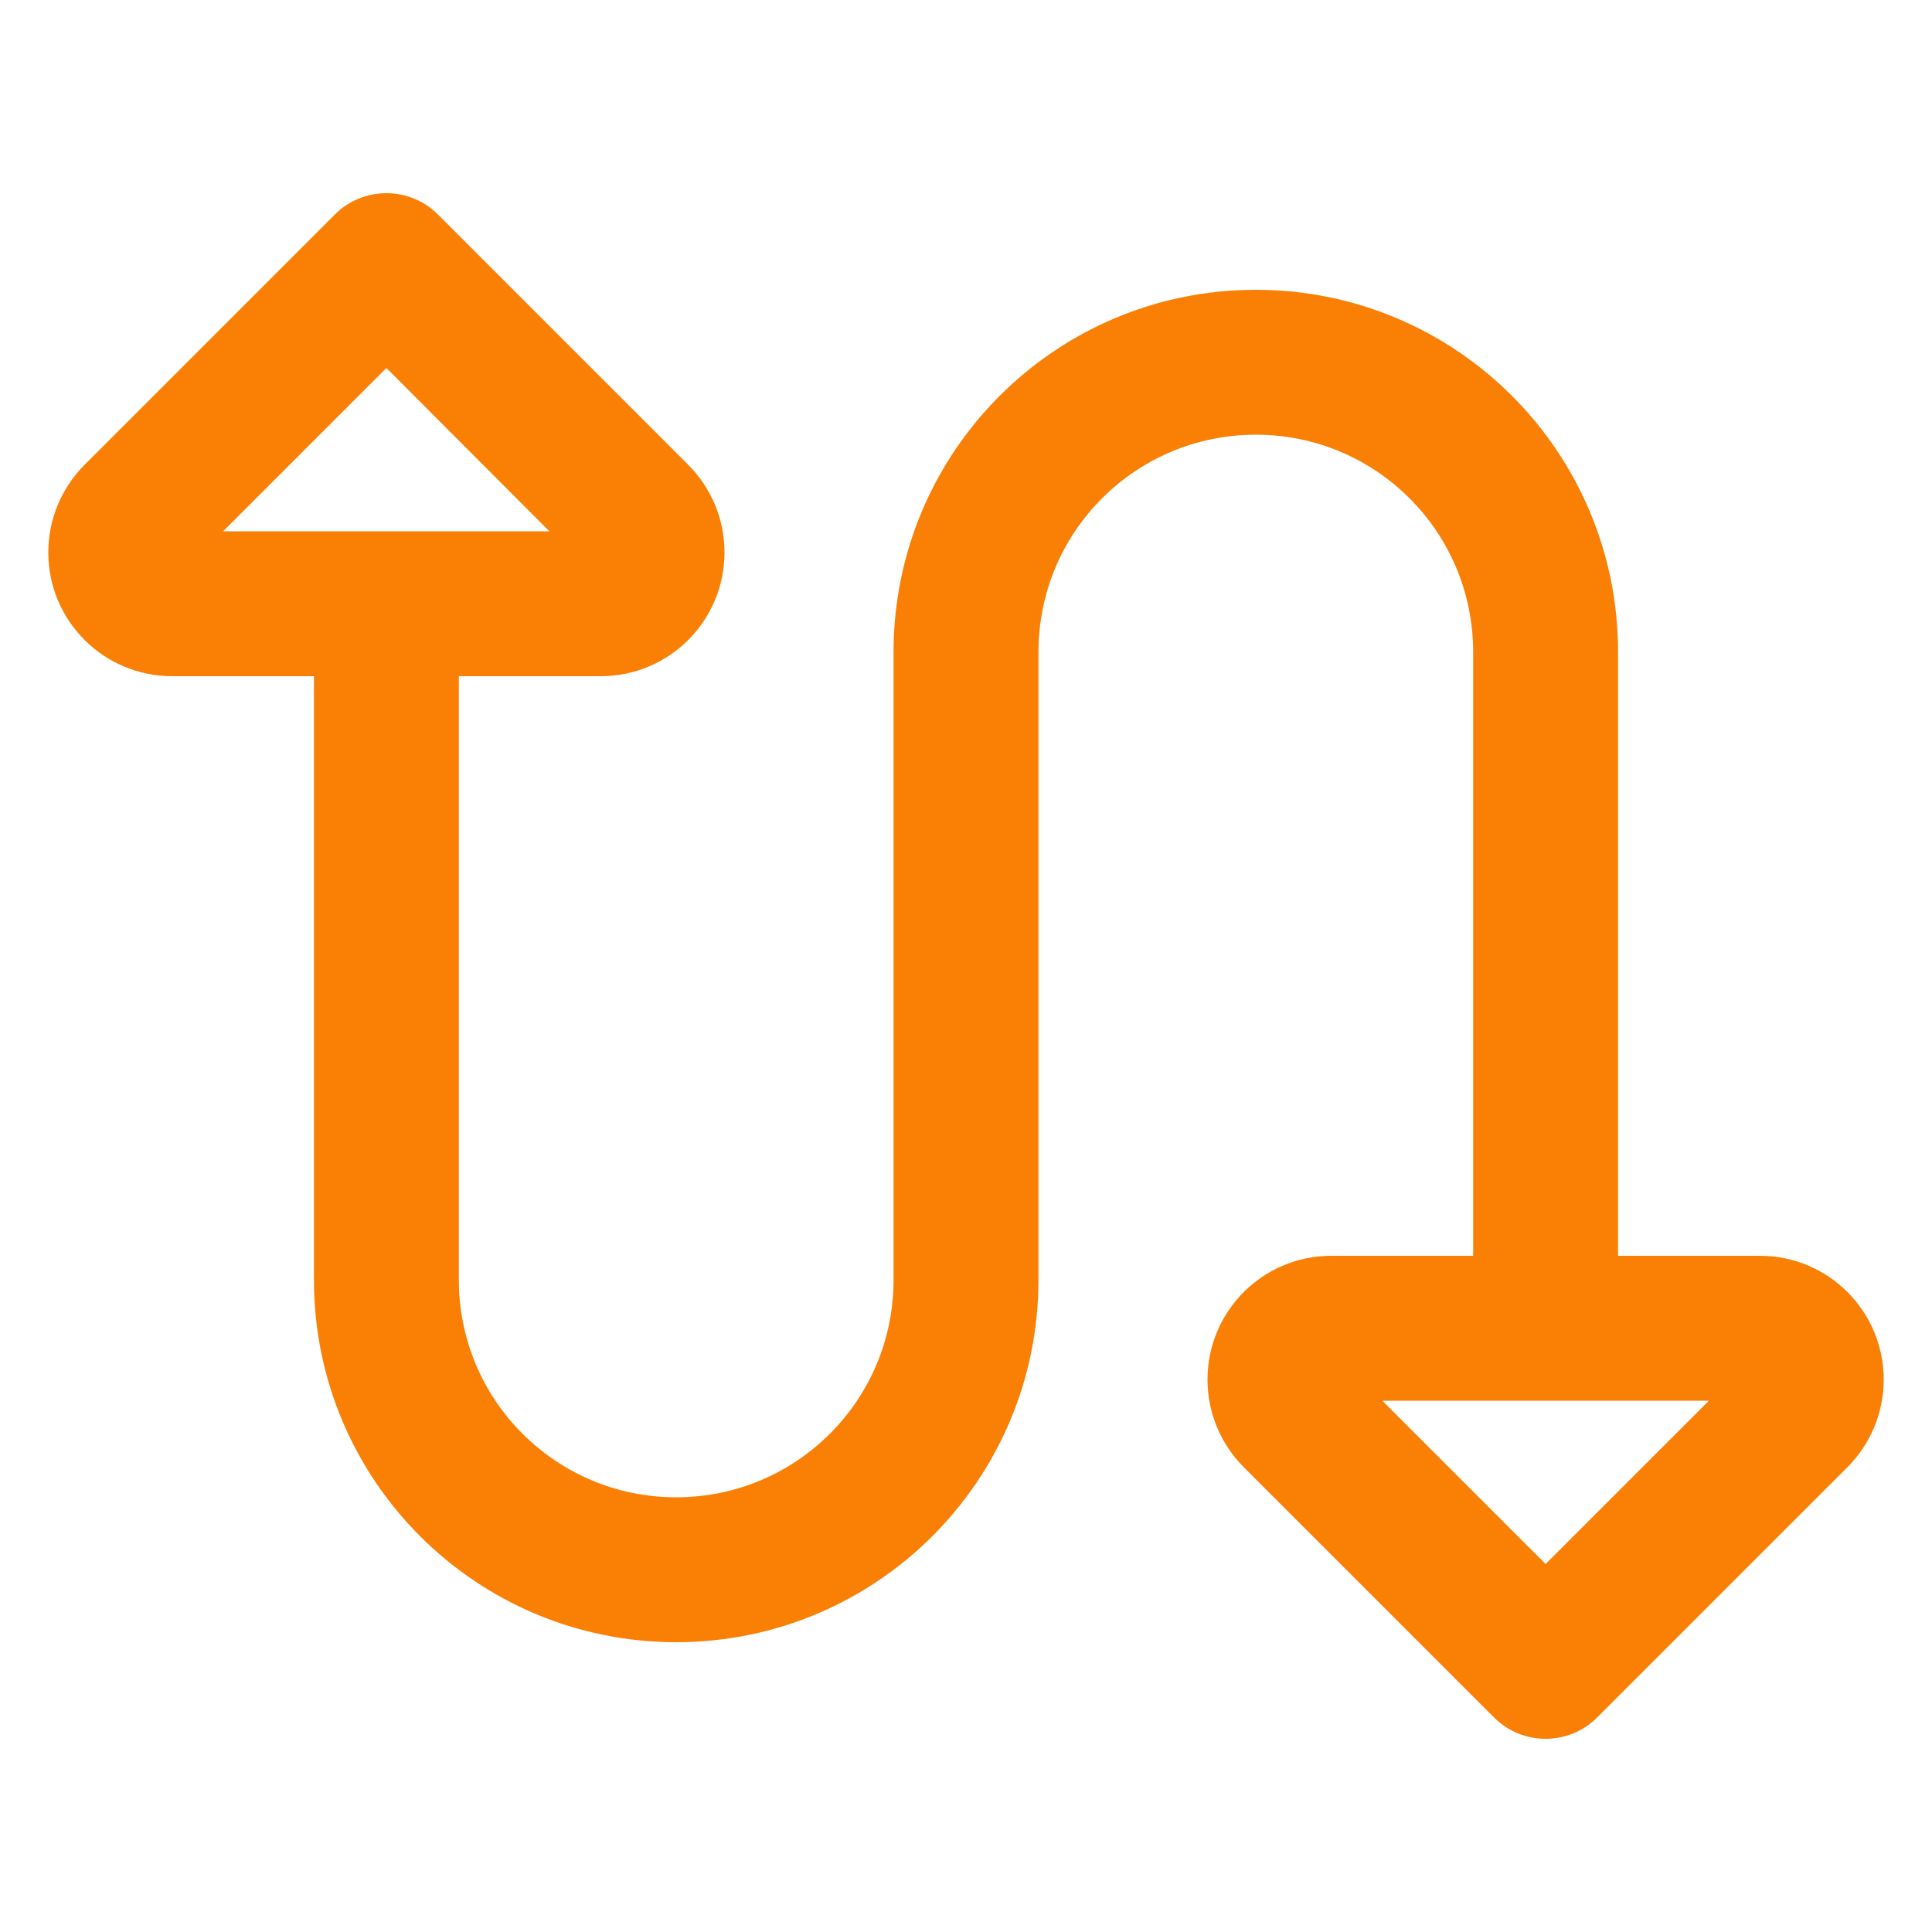 <?xml version="1.0" encoding="UTF-8"?> <svg xmlns="http://www.w3.org/2000/svg" width="30" height="30" viewBox="0 0 30 30" fill="none"><g id="swap"><path id="Primary" d="M11.25 8.578C11.25 9.637 10.392 10.5 9.328 10.5H7.125V19.875C7.125 21.741 8.634 23.25 10.5 23.25C12.366 23.25 13.875 21.741 13.875 19.875V10.125C13.875 7.017 16.392 4.5 19.5 4.5C22.608 4.5 25.125 7.017 25.125 10.125V19.5H27.328C28.387 19.5 29.25 20.358 29.25 21.422C29.25 21.933 29.048 22.42 28.688 22.781L24.797 26.672C24.586 26.883 24.3 27 24 27C23.7 27 23.414 26.883 23.203 26.672L19.312 22.781C18.952 22.42 18.75 21.933 18.75 21.422C18.75 20.363 19.608 19.5 20.672 19.5H22.875V10.125C22.875 8.259 21.366 6.75 19.5 6.75C17.634 6.75 16.125 8.259 16.125 10.125V19.875C16.125 22.983 13.608 25.5 10.5 25.5C7.392 25.5 4.875 22.983 4.875 19.875V10.5H2.672C1.613 10.5 0.75 9.642 0.75 8.578C0.75 8.067 0.952 7.58 1.312 7.219L5.203 3.328C5.414 3.117 5.7 3 6 3C6.3 3 6.586 3.117 6.797 3.328L10.688 7.219C11.048 7.58 11.25 8.067 11.25 8.578ZM3.464 8.25H8.531L6 5.714L3.464 8.25ZM21.464 21.75L24 24.286L26.536 21.75H21.469H21.464Z" fill="#FA7F05"></path></g></svg> 